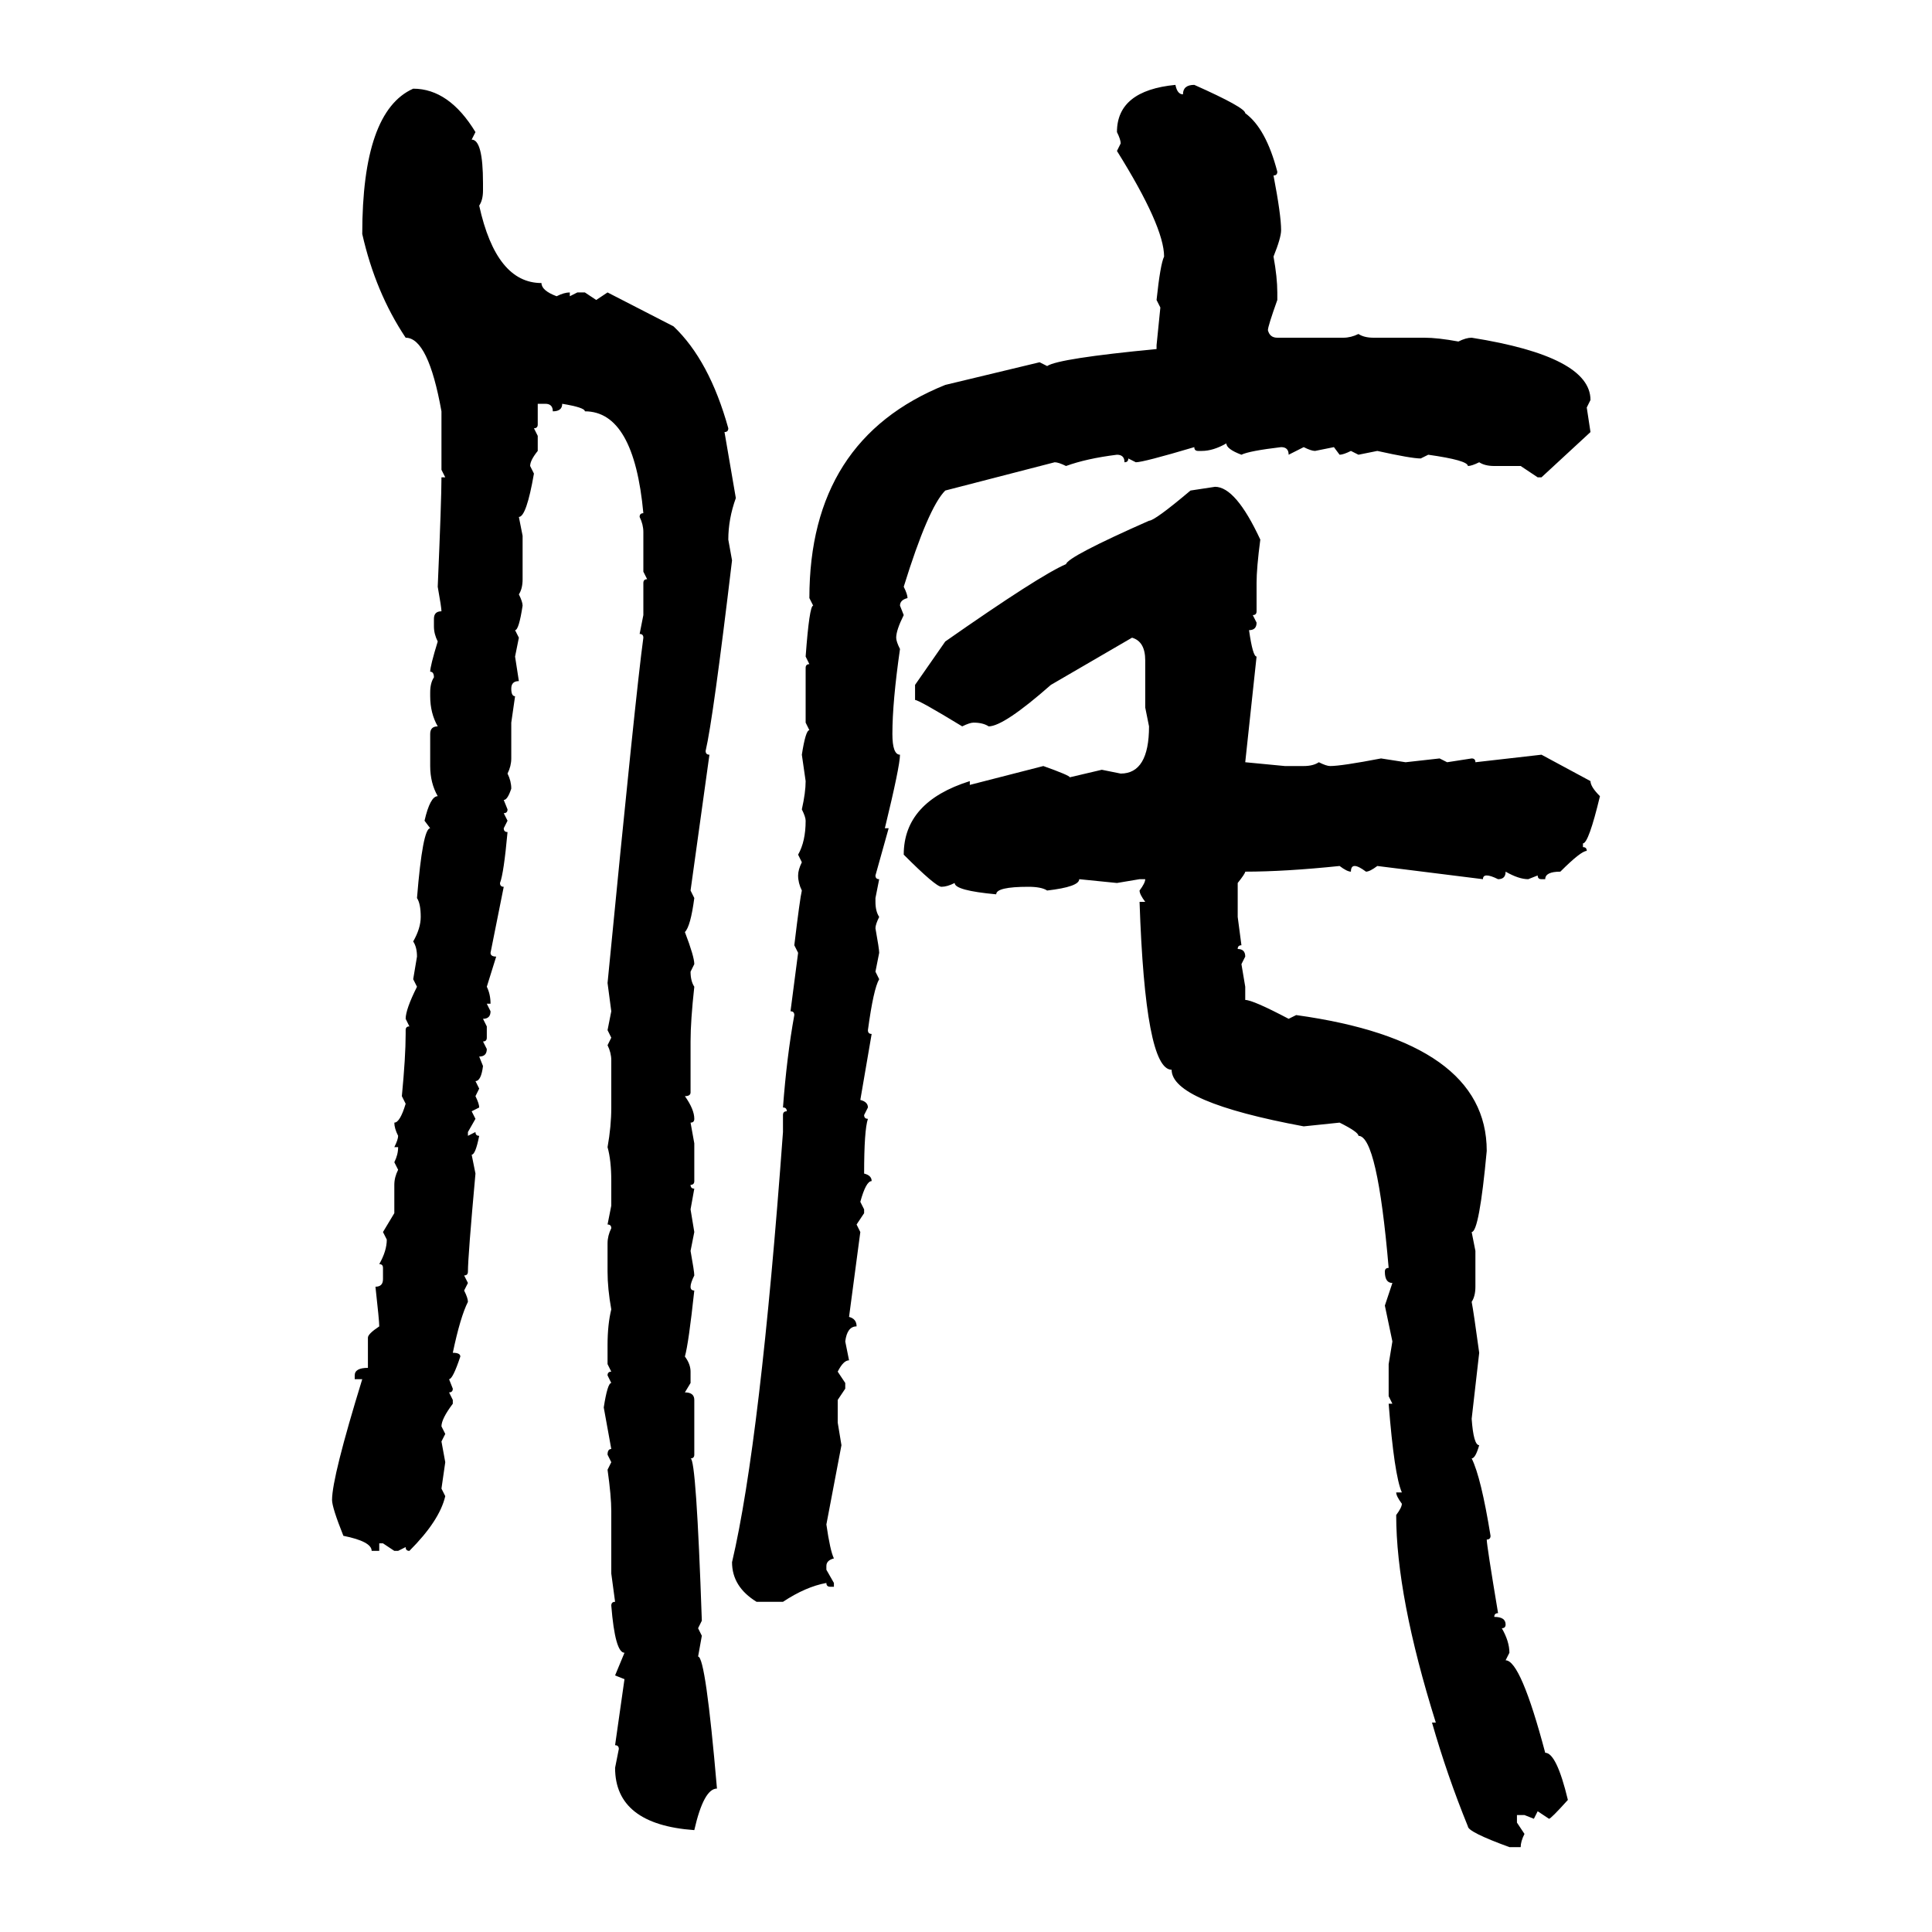 <svg xmlns="http://www.w3.org/2000/svg" xmlns:xlink="http://www.w3.org/1999/xlink" width="300" height="300"><path d="M182.52 13.18L182.52 13.18Q182.81 14.65 183.69 14.65L183.69 14.65Q183.69 13.18 185.45 13.18L185.45 13.18Q193.36 16.70 193.36 17.58L193.36 17.58Q196.58 19.92 198.34 26.66L198.34 26.66Q198.34 27.25 197.75 27.25L197.75 27.25Q198.93 33.40 198.93 35.74L198.93 35.74Q198.93 36.91 197.75 39.84L197.75 39.84Q198.34 43.07 198.34 45.41L198.34 45.41L198.34 46.58Q196.88 50.68 196.88 51.27L196.88 51.27Q197.17 52.44 198.34 52.44L198.34 52.44L208.59 52.44Q209.77 52.44 210.94 51.86L210.94 51.86Q211.82 52.44 213.28 52.44L213.28 52.44L221.19 52.44Q223.24 52.44 226.46 53.03L226.46 53.03Q227.64 52.44 228.52 52.44L228.52 52.44Q246.97 55.37 246.97 62.11L246.97 62.11L246.39 63.28L246.97 67.09L239.36 74.12L238.77 74.12L236.13 72.36L232.03 72.36Q230.57 72.36 229.69 71.78L229.69 71.78Q228.52 72.36 227.93 72.36L227.93 72.36Q227.93 71.48 221.78 70.61L221.78 70.61L220.61 71.19Q219.14 71.19 213.87 70.02L213.87 70.02L210.94 70.61L209.77 70.02Q208.59 70.61 208.01 70.61L208.01 70.61L207.13 69.43L204.20 70.02Q203.61 70.02 202.44 69.43L202.44 69.43L200.10 70.61Q200.10 69.43 198.93 69.43L198.93 69.43Q193.95 70.02 192.77 70.61L192.77 70.61Q190.43 69.73 190.43 68.85L190.43 68.85Q188.38 70.02 186.62 70.02L186.62 70.02L186.04 70.02Q185.45 70.02 185.45 69.43L185.45 69.43Q177.54 71.78 176.37 71.78L176.37 71.78L175.20 71.19Q175.20 71.78 174.61 71.78L174.61 71.78Q174.61 70.61 173.44 70.61L173.44 70.61Q168.75 71.19 165.53 72.36L165.53 72.36Q164.36 71.78 163.77 71.78L163.77 71.78L146.78 76.17Q144.14 78.81 140.33 91.11L140.33 91.11Q140.92 92.29 140.92 92.87L140.92 92.87Q139.75 93.16 139.75 94.04L139.75 94.04L140.33 95.51Q139.16 97.85 139.16 99.02L139.16 99.02Q139.16 99.61 139.75 100.78L139.75 100.78Q138.57 108.98 138.57 113.96L138.57 113.96Q138.57 117.19 139.75 117.19L139.75 117.19Q139.75 118.95 137.40 128.61L137.40 128.61L137.99 128.61L135.94 135.94Q135.94 136.52 136.52 136.52L136.52 136.52L135.94 139.45L135.94 140.04Q135.94 141.50 136.52 142.38L136.52 142.38Q135.94 143.55 135.94 144.14L135.94 144.14Q136.52 147.36 136.52 147.95L136.52 147.95L135.94 150.88L136.52 152.05Q135.64 153.52 134.77 159.96L134.77 159.96Q134.77 160.55 135.35 160.55L135.35 160.55L133.59 170.80Q134.77 171.09 134.77 171.97L134.77 171.97L134.18 173.14Q134.18 173.73 134.77 173.73L134.77 173.73Q134.18 175.49 134.18 182.23L134.18 182.23Q135.35 182.52 135.35 183.40L135.35 183.40Q134.47 183.40 133.59 186.62L133.59 186.62L134.18 187.79L134.18 188.38L133.01 190.14L133.59 191.31L131.84 204.49Q133.01 204.79 133.01 205.96L133.01 205.96Q131.54 205.96 131.25 208.30L131.25 208.30L131.84 211.23Q130.96 211.23 130.08 212.99L130.08 212.99L131.25 214.75L131.25 215.63L130.08 217.38L130.08 220.90L130.66 224.41L128.32 236.72Q128.91 240.82 129.49 241.99L129.49 241.99Q128.32 242.29 128.32 243.16L128.32 243.16L128.32 243.75L129.49 245.80L129.49 246.39L128.91 246.39Q128.32 246.39 128.32 245.80L128.32 245.80Q125.10 246.39 121.58 248.73L121.58 248.73L117.48 248.73Q113.67 246.39 113.67 242.58L113.67 242.58Q118.07 223.83 121.58 175.78L121.58 175.78L121.58 173.14Q121.58 172.56 122.17 172.56L122.17 172.56Q122.17 171.97 121.58 171.97L121.58 171.97Q122.17 164.06 123.34 157.62L123.34 157.62Q123.34 157.03 122.75 157.03L122.75 157.03L123.93 147.95L123.34 146.78Q124.22 139.45 124.51 138.28L124.51 138.28Q123.93 137.11 123.93 135.94L123.93 135.94Q123.93 135.06 124.51 133.89L124.51 133.89L123.93 132.71Q125.10 130.66 125.10 127.44L125.10 127.44Q125.10 126.86 124.51 125.68L124.51 125.68Q125.10 123.05 125.10 121.29L125.10 121.29L124.51 117.19Q125.10 113.38 125.68 113.38L125.68 113.38L125.10 112.21L125.10 103.71Q125.10 103.13 125.68 103.13L125.68 103.13L125.10 101.95Q125.68 94.04 126.27 94.04L126.27 94.04L125.68 92.87Q125.68 68.26 146.78 59.77L146.78 59.77L161.43 56.25L162.60 56.84Q164.36 55.66 179.59 54.20L179.59 54.20L179.59 53.61L180.18 47.75L179.59 46.58Q180.18 41.02 180.76 39.84L180.76 39.84Q180.76 35.16 173.44 23.44L173.44 23.44L174.02 22.27Q174.02 21.68 173.44 20.51L173.44 20.51Q173.44 14.06 182.52 13.18ZM64.16 13.77L64.16 13.77Q69.73 13.77 73.83 20.51L73.83 20.51L73.24 21.68Q75 21.68 75 28.42L75 28.42L75 29.59Q75 31.05 74.41 31.93L74.41 31.93Q77.05 43.95 84.08 43.95L84.08 43.95Q84.08 45.12 86.43 46.00L86.43 46.00Q87.60 45.41 88.48 45.41L88.48 45.41L88.48 46.00L89.65 45.41L90.82 45.41L92.58 46.58L94.34 45.41L104.59 50.68Q110.16 55.96 113.09 66.50L113.09 66.50Q113.09 67.09 112.50 67.09L112.50 67.09L114.26 77.34Q113.09 80.57 113.09 83.79L113.09 83.79L113.67 87.01Q110.74 111.62 109.57 116.60L109.57 116.60Q109.57 117.19 110.16 117.19L110.16 117.19L107.23 138.28L107.81 139.45Q107.23 143.85 106.35 144.73L106.35 144.73Q107.81 148.54 107.81 149.71L107.81 149.71L107.23 150.88Q107.23 152.34 107.81 153.22L107.81 153.22Q107.23 158.50 107.23 161.72L107.23 161.72L107.23 169.63Q107.23 170.21 106.35 170.21L106.35 170.21Q107.81 172.27 107.81 173.73L107.81 173.73Q107.81 174.32 107.23 174.32L107.23 174.32L107.81 177.54L107.81 183.40Q107.81 183.98 107.23 183.98L107.23 183.98Q107.23 184.57 107.81 184.57L107.81 184.57L107.23 187.79L107.81 191.31L107.23 194.24Q107.81 197.46 107.81 198.05L107.81 198.05Q107.23 199.22 107.23 199.80L107.23 199.80Q107.23 200.39 107.81 200.39L107.81 200.39Q106.93 208.59 106.35 210.64L106.35 210.64Q107.23 211.82 107.23 212.99L107.23 212.99L107.23 214.75L106.35 216.21Q107.81 216.21 107.81 217.38L107.81 217.38L107.81 225.88Q107.81 226.46 107.23 226.46L107.23 226.46Q108.11 226.46 108.98 251.66L108.98 251.66L108.40 252.83L108.98 254.00L108.40 257.23Q109.57 257.23 111.33 277.73L111.33 277.73Q109.28 277.73 107.81 284.18L107.81 284.18Q95.51 283.30 95.51 274.51L95.51 274.51L96.09 271.58Q96.09 271.00 95.51 271.00L95.51 271.00L96.97 260.74L95.51 260.16L96.97 256.64Q95.51 256.64 94.92 249.32L94.92 249.32Q94.92 248.73 95.51 248.73L95.51 248.73L94.92 244.34L94.92 234.67Q94.92 232.32 94.34 228.22L94.34 228.22L94.92 227.05L94.34 225.88Q94.34 225 94.92 225L94.92 225L93.75 218.55Q94.34 214.75 94.92 214.75L94.92 214.75L94.34 213.57Q94.34 212.99 94.92 212.99L94.92 212.99L94.34 211.82L94.34 208.89Q94.34 205.66 94.92 203.32L94.92 203.32Q94.34 200.10 94.34 197.46L94.34 197.46L94.34 193.07Q94.34 191.89 94.92 190.72L94.92 190.72Q94.92 190.14 94.34 190.14L94.34 190.14L94.92 187.21L94.92 183.40Q94.92 180.18 94.34 178.13L94.34 178.13Q94.92 174.90 94.92 171.97L94.92 171.97L94.92 164.65Q94.92 163.48 94.34 162.30L94.34 162.30L94.92 161.13L94.34 159.96L94.92 157.03L94.34 152.64Q98.73 107.52 99.90 99.02L99.90 99.02Q99.90 98.44 99.32 98.44L99.32 98.44L99.90 95.51L99.90 90.53Q99.90 89.94 100.49 89.94L100.49 89.94L99.90 88.77L99.90 82.62Q99.90 81.45 99.32 80.27L99.32 80.27Q99.32 79.69 99.90 79.69L99.90 79.69Q98.44 63.87 90.82 63.87L90.82 63.87Q90.82 63.28 87.30 62.70L87.30 62.70Q87.30 63.87 85.84 63.87L85.84 63.87Q85.84 62.70 84.67 62.70L84.67 62.70L83.50 62.70L83.50 65.92Q83.50 66.50 82.91 66.50L82.91 66.50L83.50 67.68L83.50 70.02Q82.32 71.48 82.32 72.36L82.32 72.36L82.91 73.54Q81.74 80.27 80.57 80.27L80.57 80.27L81.15 83.20L81.15 89.94Q81.15 91.41 80.57 92.29L80.57 92.29Q81.15 93.46 81.15 94.04L81.15 94.04Q80.57 97.85 79.98 97.85L79.98 97.85L80.57 99.02L79.98 101.95L80.57 105.76Q79.39 105.76 79.39 106.93L79.39 106.93Q79.39 108.11 79.98 108.11L79.98 108.11L79.39 112.21L79.39 117.77Q79.39 118.95 78.81 120.12L78.81 120.12Q79.39 121.29 79.39 122.46L79.39 122.46Q78.81 124.22 78.22 124.22L78.22 124.22L78.81 125.68Q78.81 126.27 78.22 126.27L78.22 126.27L78.81 127.44L78.22 128.61Q78.22 129.20 78.81 129.20L78.81 129.20Q78.22 135.64 77.64 137.11L77.64 137.11Q77.64 137.70 78.22 137.70L78.22 137.70L76.17 147.95Q76.17 148.54 77.05 148.54L77.05 148.54L75.59 153.22Q76.17 154.39 76.17 155.86L76.17 155.86L75.59 155.86L76.17 157.03Q76.17 158.20 75 158.20L75 158.20L75.59 159.38L75.59 161.13Q75.59 161.72 75 161.72L75 161.72L75.59 162.89Q75.59 164.06 74.41 164.06L74.41 164.06L75 165.53Q74.71 167.87 73.83 167.87L73.83 167.87L74.41 169.04L73.83 170.21Q74.41 171.39 74.41 171.97L74.41 171.97L73.24 172.56L73.83 173.73L72.66 175.78L72.66 176.37L73.83 175.78Q73.83 176.37 74.41 176.37L74.41 176.37Q73.83 179.30 73.24 179.30L73.24 179.30L73.83 182.23Q72.66 195.12 72.66 197.46L72.66 197.46Q72.66 198.05 72.07 198.05L72.07 198.05L72.66 199.22L72.07 200.39Q72.66 201.56 72.66 202.15L72.66 202.15Q71.48 204.49 70.31 210.06L70.31 210.06Q71.48 210.06 71.48 210.64L71.48 210.64Q70.31 214.16 69.73 214.16L69.73 214.16L70.31 215.63Q70.31 216.21 69.73 216.21L69.73 216.21L70.31 217.38L70.31 217.97Q68.55 220.31 68.55 221.48L68.55 221.48L69.14 222.66L68.55 223.83L69.14 227.05L68.55 231.15L69.14 232.32Q68.26 236.13 63.57 240.82L63.57 240.82Q62.99 240.82 62.99 240.23L62.99 240.23L61.82 240.82L61.23 240.82L59.47 239.65L58.89 239.65L58.89 240.82L57.71 240.82Q57.71 239.36 53.32 238.48L53.32 238.48Q51.56 234.08 51.56 232.91L51.56 232.91Q51.56 229.39 56.25 214.16L56.25 214.16L55.08 214.16L55.08 213.57Q55.08 212.40 57.13 212.40L57.13 212.40L57.13 207.71Q57.13 207.13 58.89 205.96L58.89 205.96Q58.89 205.08 58.30 199.80L58.30 199.80Q59.47 199.80 59.47 198.63L59.47 198.63L59.47 196.88Q59.47 196.29 58.89 196.29L58.89 196.29Q60.06 194.24 60.06 192.48L60.06 192.48L59.47 191.31L61.23 188.38L61.23 183.98Q61.23 182.81 61.82 181.64L61.82 181.64L61.23 180.47Q61.82 179.30 61.82 178.13L61.82 178.13L61.23 178.13Q61.82 176.95 61.82 176.37L61.82 176.37Q61.23 175.20 61.23 174.32L61.23 174.32Q62.11 174.32 62.99 171.39L62.99 171.39L62.40 170.21Q62.99 164.06 62.99 160.55L62.99 160.55L62.99 159.96Q62.99 159.38 63.57 159.38L63.57 159.38L62.99 158.20Q62.99 156.74 64.75 153.22L64.75 153.22L64.16 152.05L64.75 148.54Q64.75 147.07 64.16 146.19L64.16 146.19Q65.33 144.14 65.33 142.38L65.33 142.38Q65.33 140.33 64.75 139.45L64.75 139.45Q65.63 128.61 66.80 128.61L66.80 128.61L65.92 127.44Q66.80 123.63 67.97 123.63L67.97 123.63Q66.80 121.58 66.80 118.95L66.80 118.95L66.80 113.96Q66.80 112.79 67.97 112.79L67.97 112.79Q66.80 110.74 66.80 108.11L66.80 108.11L66.80 107.52Q66.80 106.05 67.38 105.18L67.38 105.18Q67.38 104.30 66.80 104.30L66.80 104.30Q66.80 103.42 67.97 99.61L67.97 99.61Q67.38 98.44 67.38 97.27L67.38 97.27L67.38 96.09Q67.38 94.92 68.55 94.92L68.55 94.92Q68.55 94.34 67.97 91.11L67.97 91.11Q68.55 77.64 68.55 74.12L68.55 74.12L69.14 74.12L68.55 72.95L68.55 63.87Q66.50 52.44 62.99 52.44L62.99 52.44Q58.30 45.41 56.25 36.33L56.25 36.33Q56.25 17.29 64.16 13.77ZM184.86 76.17L188.67 75.59Q191.89 75.59 195.70 83.79L195.70 83.79Q195.12 88.18 195.12 90.53L195.12 90.53L195.12 94.92Q195.12 95.51 194.53 95.51L194.53 95.51L195.12 96.68Q195.12 97.85 193.95 97.85L193.95 97.85Q194.53 101.95 195.12 101.95L195.12 101.95L193.36 118.36L199.51 118.95L202.44 118.95Q203.91 118.95 204.79 118.36L204.79 118.36Q205.96 118.95 206.54 118.95L206.54 118.95Q208.30 118.95 214.45 117.77L214.45 117.77L218.26 118.36L223.54 117.77L224.71 118.36L228.52 117.77Q229.10 117.77 229.10 118.36L229.10 118.36L239.36 117.19L246.97 121.29Q246.97 122.17 248.44 123.63L248.44 123.63Q246.68 130.96 245.80 130.96L245.80 130.96L245.80 131.54Q246.39 131.54 246.39 132.13L246.39 132.13Q245.51 132.13 242.29 135.35L242.29 135.35Q239.94 135.35 239.94 136.52L239.94 136.52L239.36 136.52Q238.77 136.52 238.77 135.94L238.77 135.94L237.30 136.52Q235.84 136.52 233.79 135.35L233.79 135.35Q233.79 136.52 232.62 136.52L232.62 136.52Q231.45 135.94 230.86 135.94L230.86 135.94Q230.27 135.94 230.27 136.52L230.27 136.52L213.87 134.47Q212.70 135.35 212.11 135.35L212.11 135.35Q210.94 134.47 210.35 134.47L210.35 134.47Q209.77 134.47 209.77 135.35L209.77 135.35Q209.18 135.35 208.01 134.47L208.01 134.47Q199.51 135.35 193.36 135.35L193.36 135.35Q193.36 135.64 192.19 137.11L192.19 137.11L192.19 142.38L192.77 146.78Q192.19 146.78 192.19 147.36L192.19 147.36Q193.36 147.36 193.36 148.54L193.36 148.54L192.77 149.71L193.36 153.22L193.36 155.27Q194.53 155.27 200.10 158.20L200.10 158.20L201.27 157.62Q230.86 161.72 230.86 178.71L230.86 178.71Q229.69 191.31 228.52 191.31L228.52 191.31L229.10 194.24L229.10 199.80Q229.10 201.27 228.52 202.15L228.52 202.15Q228.81 203.61 229.69 210.06L229.69 210.06L228.52 220.31Q228.81 224.41 229.69 224.41L229.69 224.41Q229.10 226.46 228.52 226.46L228.52 226.46Q229.98 229.39 231.45 238.48L231.45 238.48Q231.45 239.06 230.86 239.06L230.86 239.06Q230.86 239.94 232.62 250.49L232.62 250.49Q232.03 250.49 232.03 251.07L232.03 251.07Q233.79 251.07 233.79 252.25L233.79 252.25Q233.79 252.83 233.20 252.83L233.20 252.83Q234.38 254.88 234.38 256.64L234.38 256.64L233.79 257.81Q236.13 257.81 239.94 272.17L239.94 272.17Q241.70 272.17 243.46 279.49L243.46 279.49Q240.82 282.42 240.53 282.42L240.53 282.42L238.77 281.25L238.18 282.42L236.72 281.84L235.55 281.84L235.55 283.01L236.72 284.77Q236.13 285.94 236.13 286.82L236.13 286.82L234.38 286.82Q227.93 284.47 227.93 283.59L227.93 283.59Q224.71 275.68 222.36 267.48L222.36 267.48L222.95 267.48Q216.80 247.85 216.80 235.25L216.80 235.25Q217.68 234.08 217.68 233.50L217.68 233.50Q216.80 232.32 216.80 231.74L216.80 231.74L217.68 231.74Q216.50 229.10 215.63 217.97L215.63 217.97L216.21 217.97L215.63 216.80L215.63 211.82L216.21 208.30L215.04 202.73L216.21 199.22Q215.04 199.22 215.04 197.46L215.04 197.46Q215.04 196.88 215.63 196.88L215.63 196.88Q213.87 176.37 210.94 176.37L210.94 176.37Q210.94 175.78 208.01 174.32L208.01 174.32L202.44 174.90Q181.93 171.09 181.93 166.11L181.93 166.11Q177.83 166.11 176.95 140.04L176.95 140.04L177.83 140.04Q176.95 138.87 176.95 138.28L176.95 138.28Q177.83 137.11 177.83 136.52L177.83 136.52L176.95 136.52L173.44 137.11L167.58 136.52Q167.58 137.70 162.60 138.28L162.60 138.28Q161.72 137.70 159.67 137.70L159.67 137.70Q154.69 137.70 154.69 138.87L154.69 138.87Q148.24 138.28 148.24 137.11L148.24 137.11Q147.07 137.70 146.19 137.70L146.19 137.70Q145.31 137.70 140.33 132.71L140.33 132.71Q140.33 124.51 150.59 121.29L150.59 121.29L150.59 121.88L162.01 118.95Q166.11 120.41 166.11 120.70L166.11 120.70L171.09 119.53L174.02 120.12Q178.42 120.12 178.42 112.79L178.42 112.79L177.83 109.86L177.83 102.54Q177.83 99.61 175.78 99.02L175.78 99.02L163.18 106.35Q155.86 112.79 153.52 112.79L153.52 112.79Q152.64 112.21 151.17 112.21L151.17 112.21Q150.59 112.21 149.41 112.79L149.41 112.79Q142.68 108.69 142.09 108.69L142.09 108.69L142.09 106.35L146.78 99.61Q161.43 89.36 165.53 87.60L165.53 87.60Q165.82 86.43 178.42 80.86L178.42 80.86Q179.30 80.86 184.86 76.17L184.86 76.17Z"/></svg>